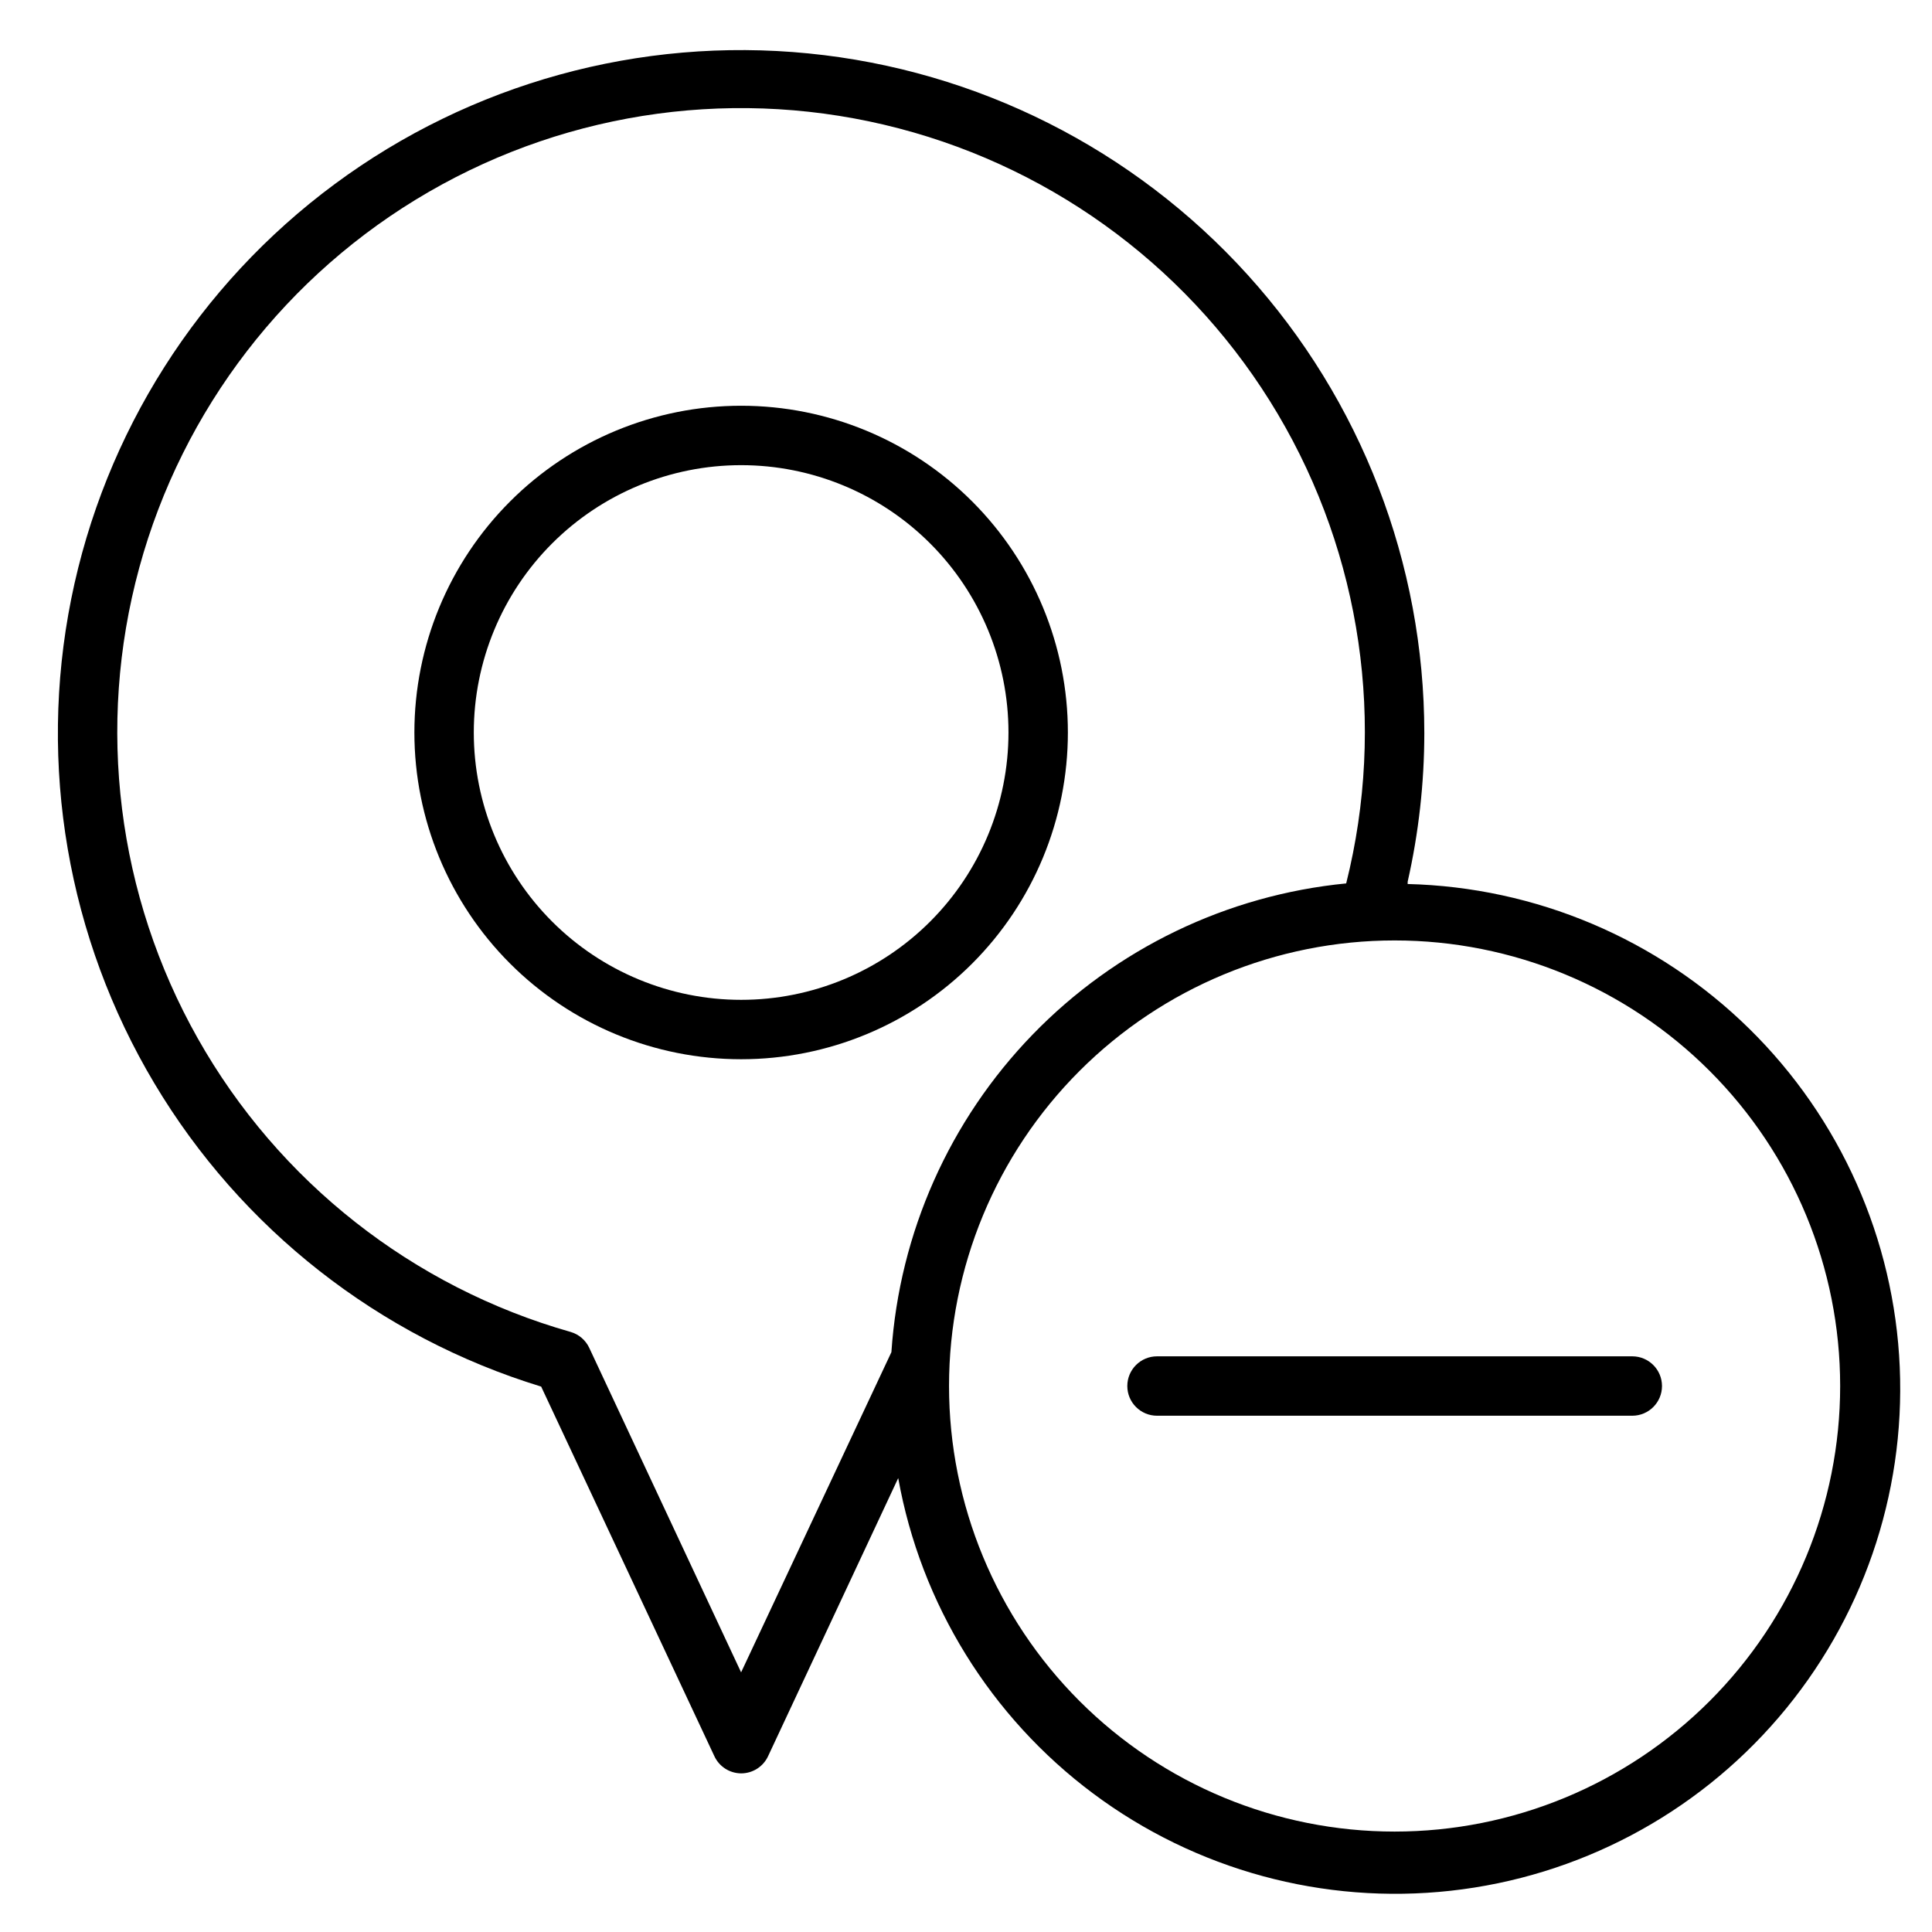 <?xml version="1.0" encoding="UTF-8"?>
<!-- Uploaded to: SVG Repo, www.svgrepo.com, Generator: SVG Repo Mixer Tools -->
<svg fill="#000000" width="800px" height="800px" version="1.1" viewBox="144 144 512 512" xmlns="http://www.w3.org/2000/svg">
 <g>
  <path d="m517.05 377.64c2.918-12.914 4.398-26.117 4.41-39.359-0.016-44.918-16.723-88.227-46.883-121.52-30.16-33.285-71.617-54.176-116.32-58.605-44.699-4.43-89.449 7.914-125.56 34.633-36.105 26.719-60.992 65.906-69.824 109.95-8.828 44.043-0.973 89.793 22.043 128.37s59.551 67.215 102.5 80.355l45.895 97.93c1.277 2.766 4.035 4.543 7.082 4.566 3.074 0.008 5.875-1.777 7.164-4.566l34.48-73.684c5.996 33.398 24.457 63.27 51.645 83.574 27.191 20.301 61.074 29.516 94.801 25.781 33.727-3.734 64.773-20.141 86.859-45.898 22.09-25.758 33.566-58.945 32.113-92.844-1.453-33.902-15.73-65.984-39.941-89.758-24.211-23.773-56.551-37.461-90.473-38.293zm-176.65 209.55-40.227-85.961c-0.957-2.07-2.766-3.621-4.957-4.254-41.887-11.898-77.387-39.844-98.789-77.762-21.402-37.922-26.98-82.754-15.52-124.76 11.457-42.012 39.031-77.801 76.723-99.598 37.695-21.801 82.469-27.848 124.59-16.828 42.125 11.016 78.203 38.211 100.4 75.676 22.191 37.461 28.707 82.168 18.133 124.41-31.547 3.082-60.977 17.258-83.047 40.004-22.07 22.75-35.352 52.594-37.477 84.219zm173.18 42.195h0.004c-31.32 0-61.352-12.441-83.496-34.586-22.145-22.145-34.586-52.18-34.586-83.496s12.441-61.352 34.586-83.496c22.145-22.145 52.176-34.582 83.496-34.582 31.316 0 61.348 12.438 83.492 34.582 22.145 22.145 34.586 52.18 34.586 83.496s-12.441 61.352-34.586 83.496c-22.145 22.145-52.176 34.586-83.492 34.586z"/>
  <path d="m576.57 503.44h-125.95 0.004c-4.348 0-7.875 3.523-7.875 7.871s3.527 7.871 7.875 7.871h125.95-0.004c4.348 0 7.875-3.523 7.875-7.871s-3.527-7.871-7.875-7.871z"/>
  <path d="m427 338.12c0-22.965-9.125-44.992-25.363-61.23s-38.266-25.363-61.23-25.363-44.988 9.125-61.23 25.363c-16.238 16.238-25.359 38.266-25.359 61.23s9.121 44.988 25.359 61.23c16.242 16.238 38.266 25.359 61.23 25.359s44.992-9.121 61.23-25.359c16.238-16.242 25.363-38.266 25.363-61.23zm-157.44 0c0-18.789 7.465-36.812 20.75-50.098 13.289-13.285 31.309-20.75 50.098-20.75 18.793 0 36.812 7.465 50.098 20.75 13.289 13.285 20.75 31.309 20.75 50.098s-7.461 36.809-20.75 50.098c-13.285 13.285-31.305 20.75-50.098 20.75-18.789 0-36.809-7.465-50.098-20.75-13.285-13.289-20.75-31.309-20.75-50.098z"/>
 </g>
</svg>